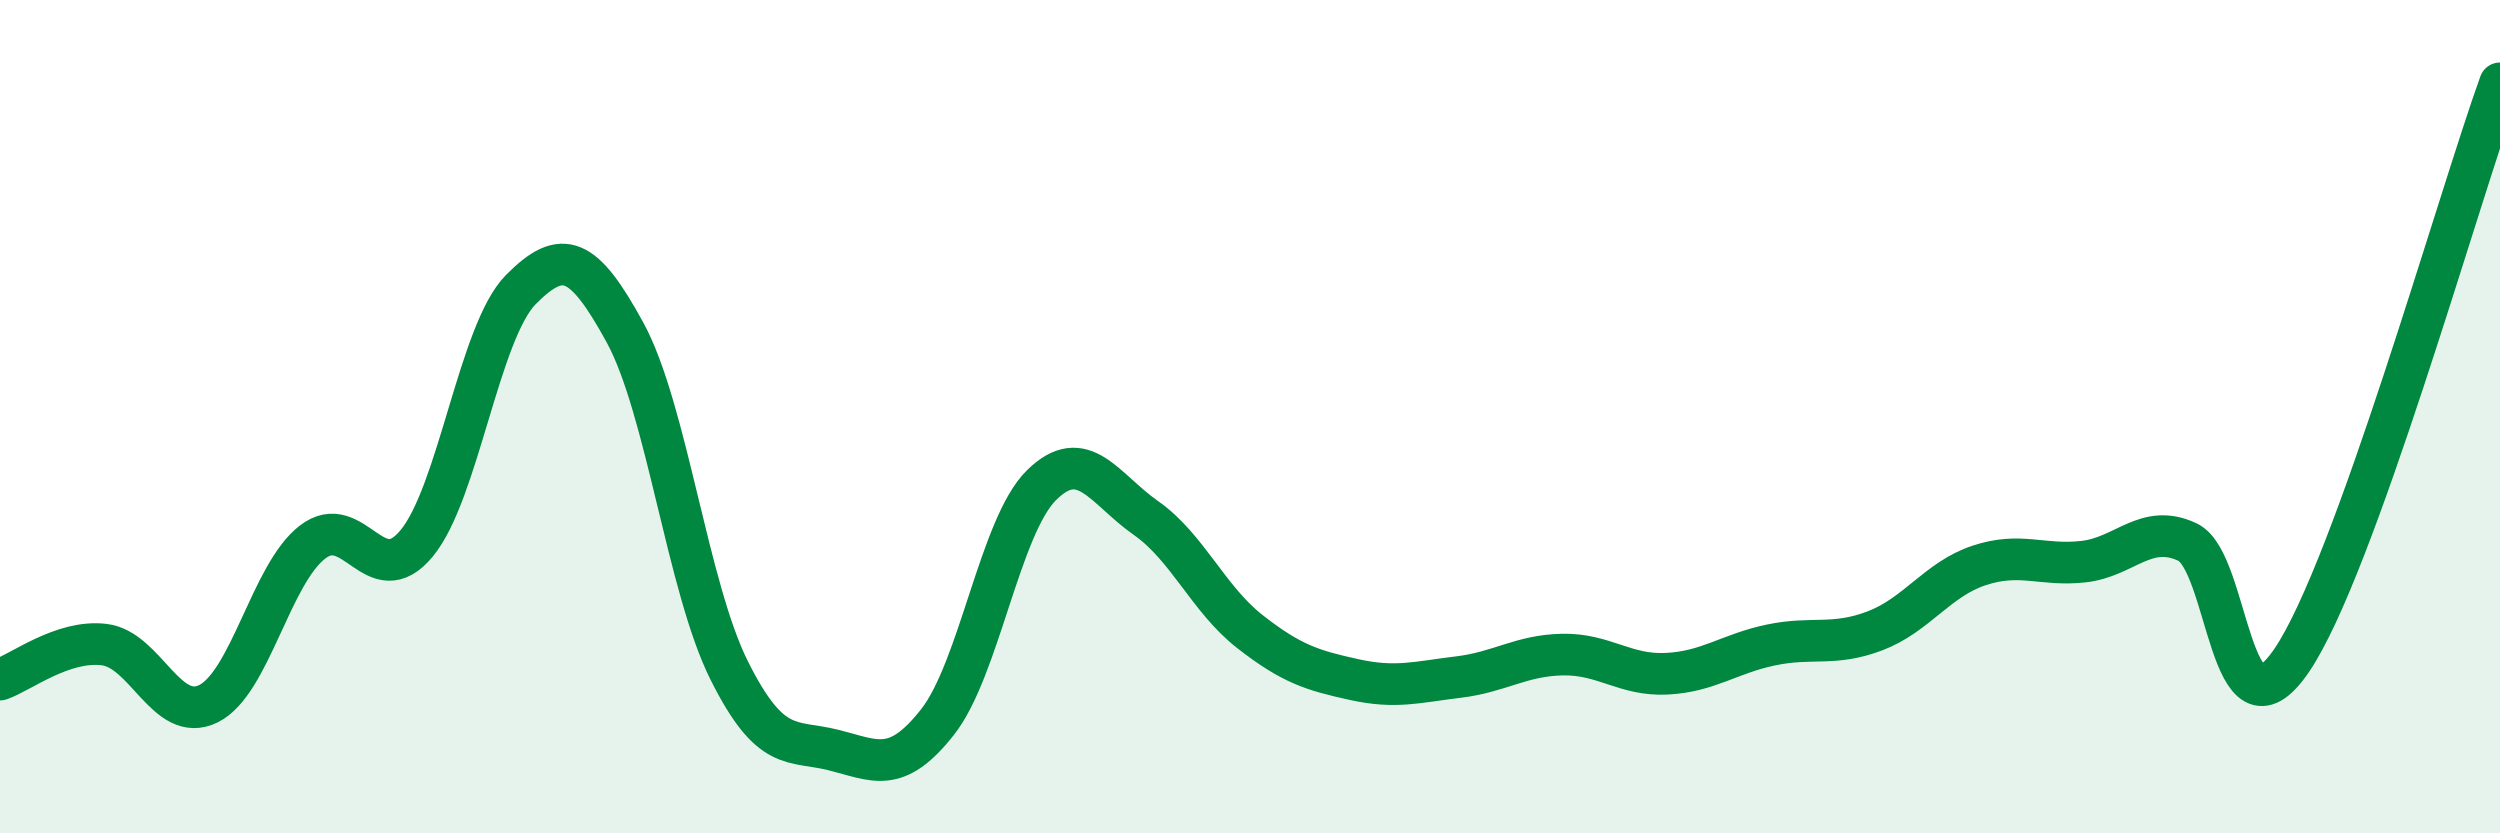 
    <svg width="60" height="20" viewBox="0 0 60 20" xmlns="http://www.w3.org/2000/svg">
      <path
        d="M 0,16.31 C 0.5,16.14 1.5,15.35 2.5,15.47 C 3.5,15.59 4,17.38 5,16.89 C 6,16.4 6.5,13.78 7.5,13.01 C 8.5,12.24 9,14.25 10,13.04 C 11,11.83 11.5,7.96 12.5,6.95 C 13.5,5.94 14,6.15 15,7.98 C 16,9.81 16.5,14.09 17.5,16.09 C 18.5,18.09 19,17.75 20,18 C 21,18.25 21.5,18.6 22.5,17.33 C 23.5,16.06 24,12.62 25,11.64 C 26,10.66 26.5,11.73 27.5,12.43 C 28.5,13.13 29,14.38 30,15.16 C 31,15.94 31.5,16.09 32.5,16.31 C 33.5,16.53 34,16.37 35,16.25 C 36,16.13 36.5,15.73 37.5,15.71 C 38.5,15.69 39,16.22 40,16.17 C 41,16.12 41.5,15.69 42.5,15.48 C 43.5,15.27 44,15.52 45,15.14 C 46,14.76 46.5,13.9 47.5,13.57 C 48.5,13.24 49,13.59 50,13.48 C 51,13.37 51.5,12.54 52.5,13.01 C 53.5,13.48 53.5,18.05 55,15.85 C 56.5,13.65 59,4.77 60,2L60 20L0 20Z"
        fill="#008740"
        opacity="0.1"
        stroke-linecap="round"
        stroke-linejoin="round"
      />
      <path
        d="M 0,16.31 C 0.5,16.14 1.5,15.35 2.5,15.47 C 3.5,15.59 4,17.38 5,16.89 C 6,16.4 6.5,13.78 7.5,13.01 C 8.5,12.24 9,14.25 10,13.04 C 11,11.83 11.5,7.96 12.5,6.95 C 13.5,5.94 14,6.15 15,7.98 C 16,9.81 16.5,14.09 17.5,16.09 C 18.5,18.09 19,17.75 20,18 C 21,18.25 21.5,18.6 22.5,17.33 C 23.5,16.06 24,12.62 25,11.64 C 26,10.66 26.5,11.73 27.5,12.43 C 28.5,13.13 29,14.38 30,15.16 C 31,15.94 31.5,16.09 32.5,16.31 C 33.5,16.53 34,16.37 35,16.25 C 36,16.13 36.5,15.73 37.5,15.71 C 38.5,15.69 39,16.22 40,16.17 C 41,16.12 41.5,15.69 42.5,15.48 C 43.5,15.27 44,15.52 45,15.14 C 46,14.76 46.5,13.9 47.5,13.57 C 48.5,13.24 49,13.59 50,13.48 C 51,13.37 51.5,12.54 52.5,13.01 C 53.5,13.48 53.5,18.05 55,15.85 C 56.5,13.65 59,4.77 60,2"
        stroke="#008740"
        stroke-width="1"
        fill="none"
        stroke-linecap="round"
        stroke-linejoin="round"
      />
    </svg>
  